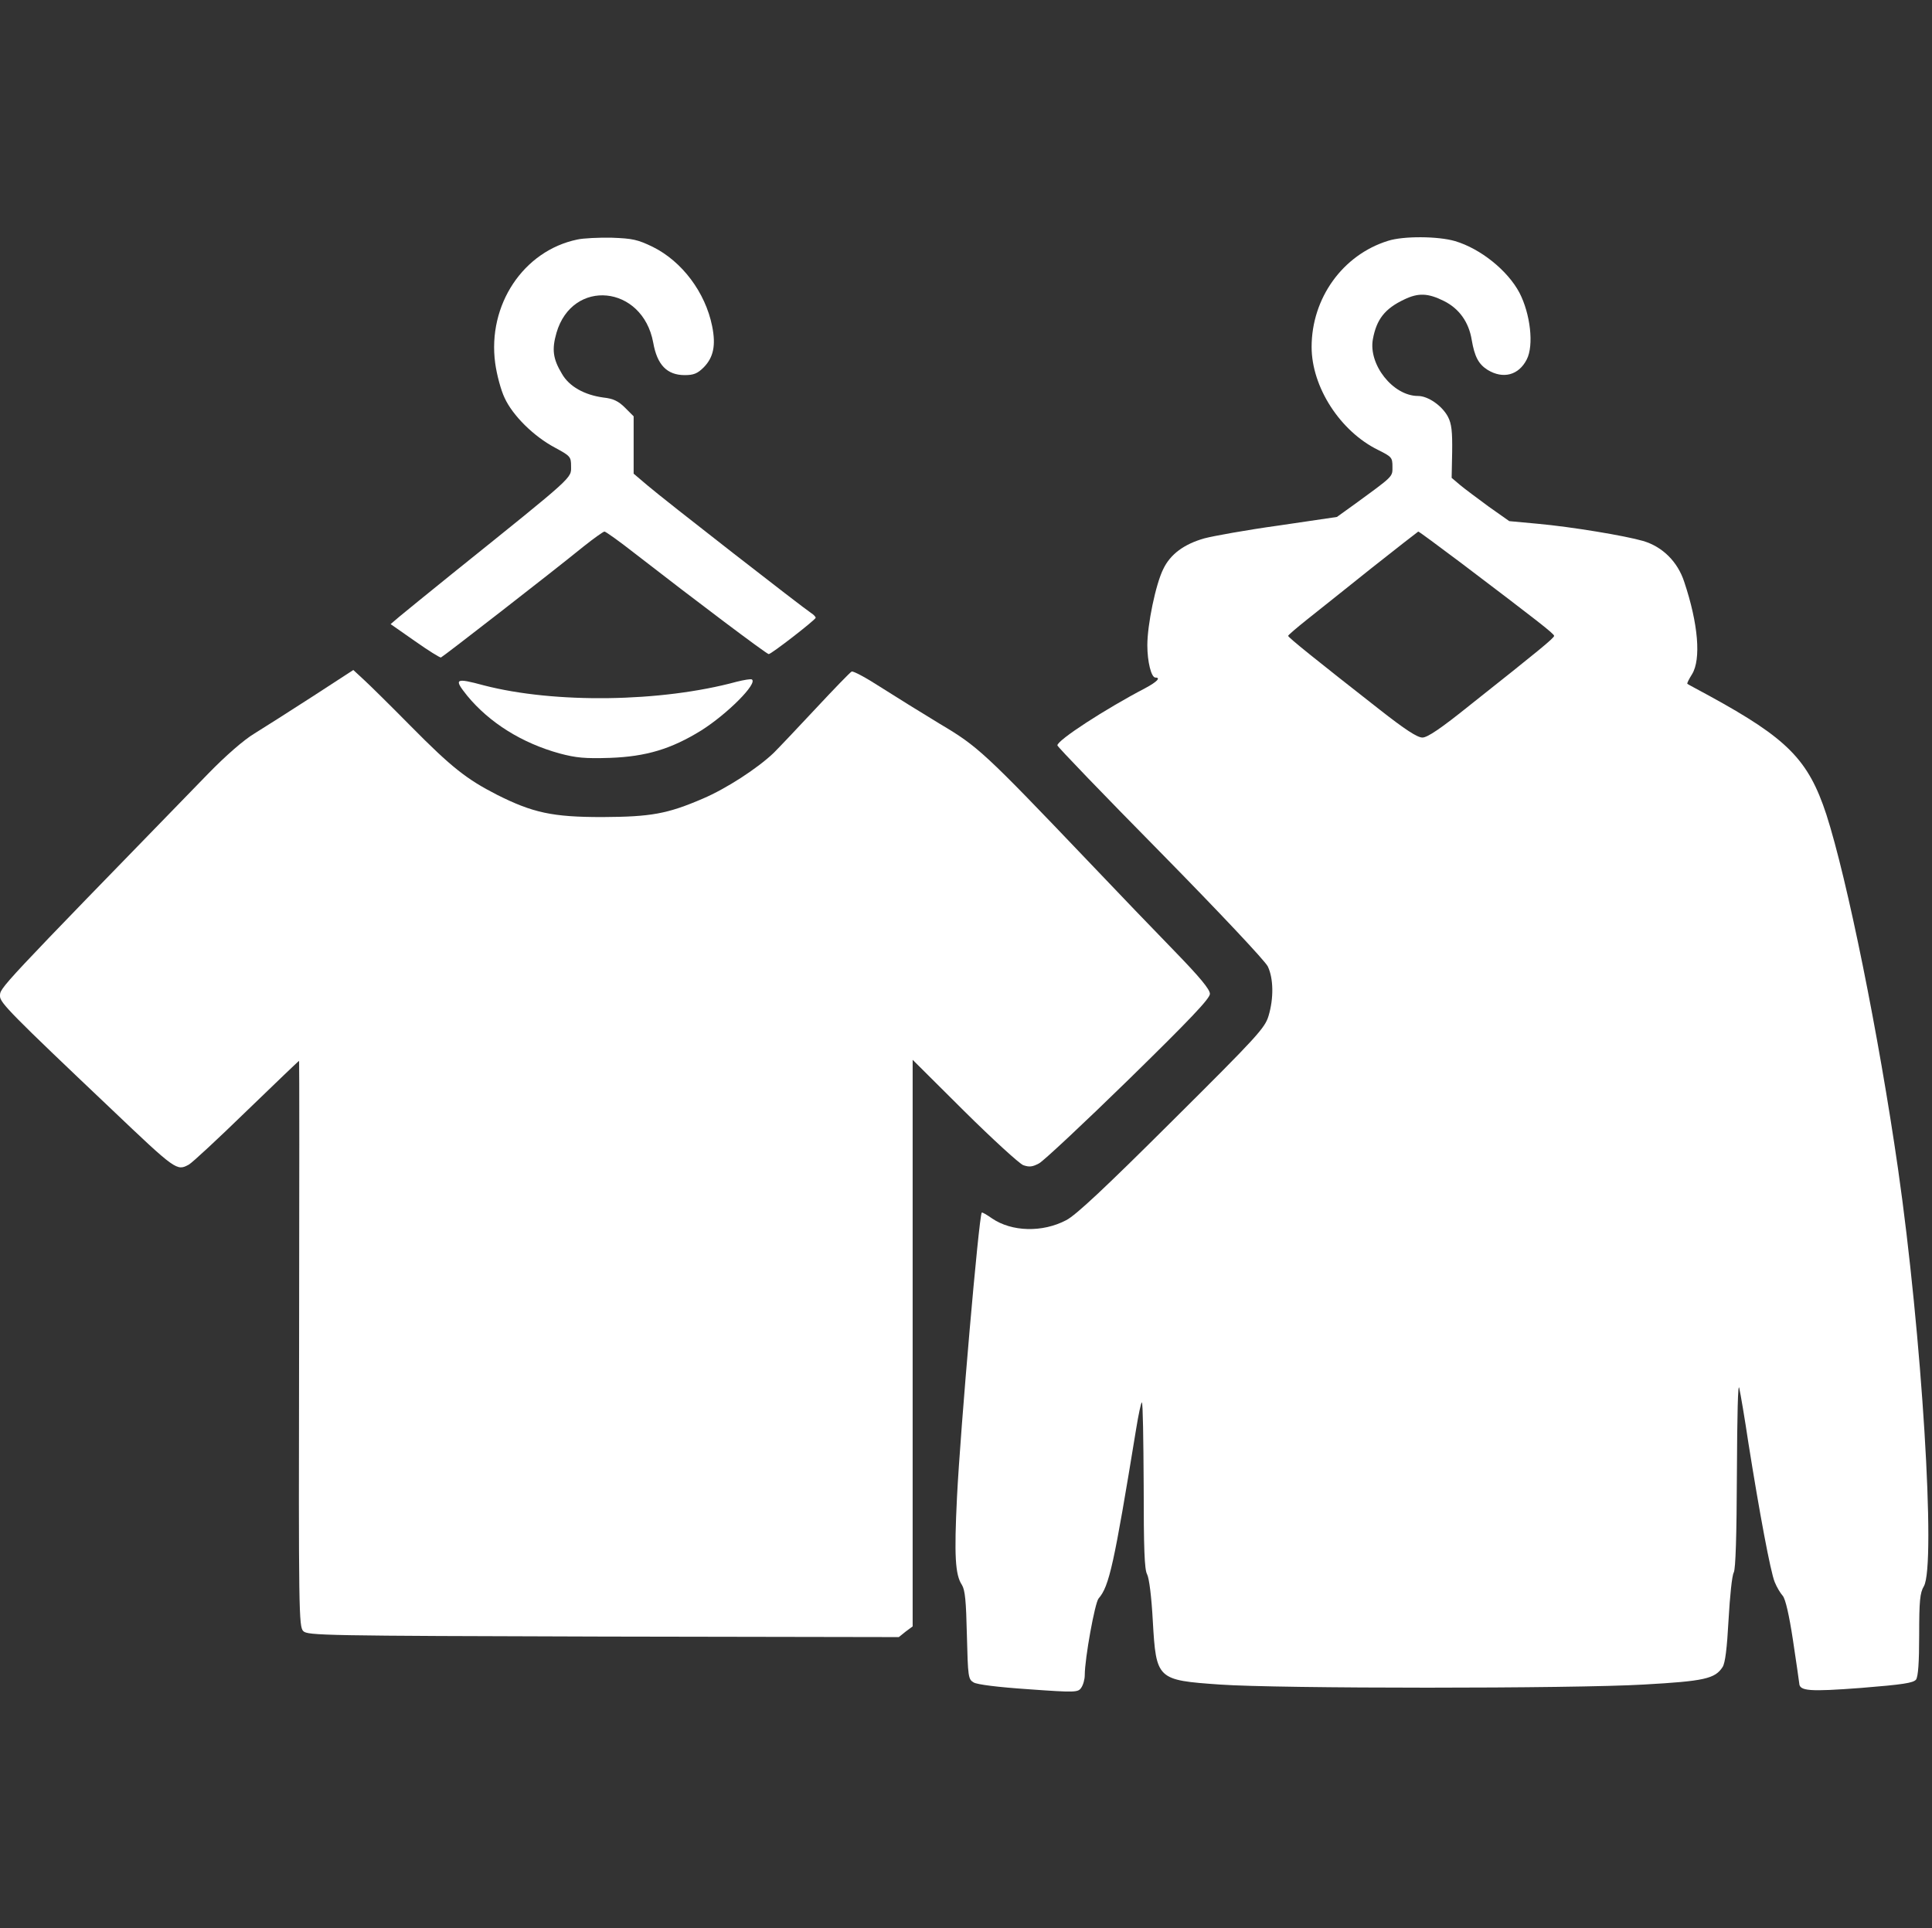 <?xml version="1.0" encoding="UTF-8"?> <svg xmlns="http://www.w3.org/2000/svg" width="513" height="512" viewBox="0 0 513 512" fill="none"><rect x="0" y="0" width="513" height="512" fill="#333333" stroke="none"/><path d="M153.295 63.606C138.963 66.584 129.408 80.985 131.485 96.425C131.9 99.472 133.008 103.626 133.977 105.634C136.124 110.342 141.732 115.881 147.34 118.859C151.425 121.074 151.633 121.282 151.633 123.775C151.633 127.098 152.949 125.921 120.13 152.301C113.691 157.494 107.321 162.687 106.074 163.725L103.72 165.733L110.159 170.233C113.691 172.726 116.806 174.665 117.083 174.595C117.637 174.388 146.371 152.093 154.887 145.169C157.657 142.954 160.219 141.153 160.496 141.153C160.842 141.153 164.511 143.784 168.666 147.039C184.798 159.571 203.562 173.695 204.116 173.695C204.808 173.695 216.232 164.833 216.579 164.071C216.648 163.864 216.094 163.24 215.332 162.756C213.463 161.579 176.351 132.706 171.92 128.898L168.25 125.783V118.166V110.55L165.965 108.265C164.234 106.534 162.85 105.842 160.219 105.565C155.164 104.873 151.148 102.657 149.21 99.264C146.786 95.248 146.509 92.756 147.756 88.394C151.979 73.854 170.604 75.654 173.443 90.956C174.482 96.91 177.113 99.61 181.821 99.61C184.175 99.61 185.214 99.195 186.875 97.533C189.437 94.902 190.13 91.717 189.091 86.594C187.291 77.662 181.129 69.422 173.305 65.545C169.289 63.606 167.973 63.33 162.434 63.122C158.972 63.053 154.818 63.26 153.295 63.606Z" fill="white"></path><path d="M368.557 63.953C356.509 67.692 348.27 79.185 348.27 92.133C348.27 102.795 355.886 114.566 365.926 119.482C369.526 121.282 369.734 121.49 369.734 123.913C369.734 126.683 370.149 126.267 359.417 134.091L354.986 137.276L339.477 139.561C330.96 140.738 322.167 142.33 319.813 142.954C314.412 144.477 310.743 147.177 308.873 151.124C306.865 155.14 304.65 165.871 304.65 171.341C304.65 175.703 305.688 179.927 306.796 179.927C308.319 179.927 307.142 181.104 304.165 182.696C293.433 188.305 280.763 196.544 280.763 197.929C280.763 198.275 293.087 211.084 308.112 226.316C323.967 242.449 335.946 255.189 336.638 256.643C338.161 259.828 338.23 265.09 336.846 269.729C335.876 272.983 334.007 275.06 311.227 297.701C293.364 315.495 285.679 322.696 283.117 324.012C276.816 327.335 268.646 327.127 263.384 323.527C261.999 322.558 260.822 321.865 260.684 322.004C259.922 322.973 255.006 379.541 254.106 397.612C253.344 413.121 253.621 418.176 255.421 420.876C256.252 422.261 256.529 425.03 256.737 434.239C257.014 445.248 257.083 445.94 258.537 446.771C259.437 447.325 264.907 448.017 273.077 448.571C285.54 449.471 286.232 449.402 287.063 448.225C287.617 447.464 288.033 445.94 288.033 444.832C288.033 440.401 290.733 425.584 291.702 424.476C294.541 421.222 295.787 415.475 301.673 379.472C302.296 375.594 302.988 372.409 303.196 372.409C303.473 372.409 303.611 382.31 303.68 394.427C303.68 411.252 303.888 416.791 304.581 418.037C305.134 419.076 305.758 423.992 306.104 430.5C307.004 446.01 307.212 446.148 323.898 447.325C339.407 448.433 417.785 448.433 436.48 447.325C452.474 446.425 455.382 445.802 457.389 442.686C458.082 441.648 458.567 437.77 458.982 430.085C459.328 423.992 459.882 418.383 460.367 417.553C460.851 416.583 461.128 408.205 461.198 390.965C461.267 375.802 461.475 366.939 461.821 368.601C462.167 370.124 463.275 376.633 464.244 383.141C467.152 401.489 470.129 417.483 471.237 420.114C471.791 421.499 472.76 423.092 473.384 423.784C474.076 424.615 475.045 428.7 476.084 435.555C476.984 441.371 477.676 446.494 477.746 446.979C477.815 449.056 480.377 449.264 494.155 448.225C505.302 447.325 508.003 446.91 508.764 446.01C509.318 445.179 509.595 441.578 509.595 434.101C509.595 425.1 509.803 422.953 510.841 421.222C514.096 415.614 510.288 354.269 503.987 310.441C498.863 274.783 490.485 233.448 484.946 216.277C480.169 201.737 474.63 196.129 453.858 184.773C450.812 183.112 448.181 181.727 448.042 181.589C447.904 181.45 448.458 180.342 449.289 179.027C451.712 175.08 450.95 165.664 447.211 154.516C445.48 149.185 441.465 145.169 436.272 143.646C431.494 142.261 417.37 139.907 408.23 139.076L400.753 138.384L395.352 134.576C392.444 132.429 388.982 129.868 387.736 128.829L385.451 126.89L385.589 120.036C385.659 114.635 385.451 112.558 384.482 110.689C382.958 107.781 379.219 105.149 376.519 105.149C369.872 105.149 363.295 96.772 364.541 90.055C365.51 84.793 367.726 81.955 372.85 79.531C376.588 77.731 379.15 77.8 383.443 79.947C387.459 81.955 390.021 85.555 390.782 90.263C391.544 94.695 392.582 96.702 395.006 98.226C399.091 100.718 403.245 99.68 405.392 95.456C407.33 91.717 406.361 83.339 403.453 77.731C400.337 71.846 393.136 66.03 386.351 64.022C381.851 62.706 372.642 62.637 368.557 63.953ZM388.013 149.531C408.3 164.902 412.662 168.295 412.662 168.849C412.662 169.403 408.992 172.449 390.367 187.197C382.543 193.498 379.012 195.852 377.696 195.852C376.311 195.852 373.057 193.705 366.341 188.443C349.447 175.219 342.039 169.264 342.039 168.849C342.039 168.641 344.323 166.702 347.093 164.487C349.793 162.34 357.548 156.178 364.195 150.847C370.842 145.585 376.45 141.223 376.588 141.153C376.796 141.153 381.92 144.961 388.013 149.531Z" fill="white"></path><path d="M82.949 184.981C76.925 188.859 70.001 193.29 67.509 194.813C64.739 196.475 59.892 200.698 55.184 205.545C-1.037 263.359 0.001 262.251 0.001 264.536C0.001 266.267 2.909 269.244 29.635 294.585C46.737 310.856 46.945 310.995 50.13 309.264C51.03 308.779 57.954 302.34 65.501 295.001C73.048 287.731 79.279 281.707 79.418 281.707C79.487 281.707 79.487 315.495 79.418 356.831C79.279 428.077 79.348 431.954 80.525 433.131C81.703 434.308 85.857 434.378 160.219 434.585L238.666 434.724L240.466 433.27L242.335 431.885V356.623V281.43L256.044 295.07C263.591 302.548 270.654 308.987 271.692 309.402C273.285 309.956 274.116 309.887 275.916 308.918C277.162 308.225 287.894 298.186 299.734 286.623C316.005 270.698 321.267 265.159 321.267 263.913C321.267 262.736 318.636 259.551 312.058 252.765C307.004 247.573 296.48 236.633 288.725 228.463C261.376 199.798 259.645 198.206 249.605 192.251C244.689 189.274 237.558 184.843 233.75 182.419C230.011 179.996 226.549 178.127 226.134 178.334C225.718 178.542 221.495 182.904 216.717 188.028C211.94 193.151 206.885 198.483 205.431 199.937C201.069 204.091 192.83 209.422 186.668 212.053C177.182 216.138 172.889 216.9 159.942 216.969C146.717 216.969 141.524 215.861 131.9 211.015C123.938 206.93 119.922 203.814 109.052 192.805C103.72 187.405 98.112 181.865 96.589 180.481L93.819 177.919L82.949 184.981Z" fill="white"></path><path d="M195.599 181.035C175.52 186.504 147.202 186.851 128.507 182.004C120.822 179.927 120.407 180.204 124.076 184.774C129.961 191.905 138.547 197.306 148.587 200.075C153.018 201.252 155.303 201.46 161.95 201.252C171.574 200.906 178.221 198.898 186.183 193.982C193.107 189.62 201.346 181.381 199.615 180.412C199.269 180.273 197.538 180.55 195.599 181.035Z" fill="white"></path></svg> 
